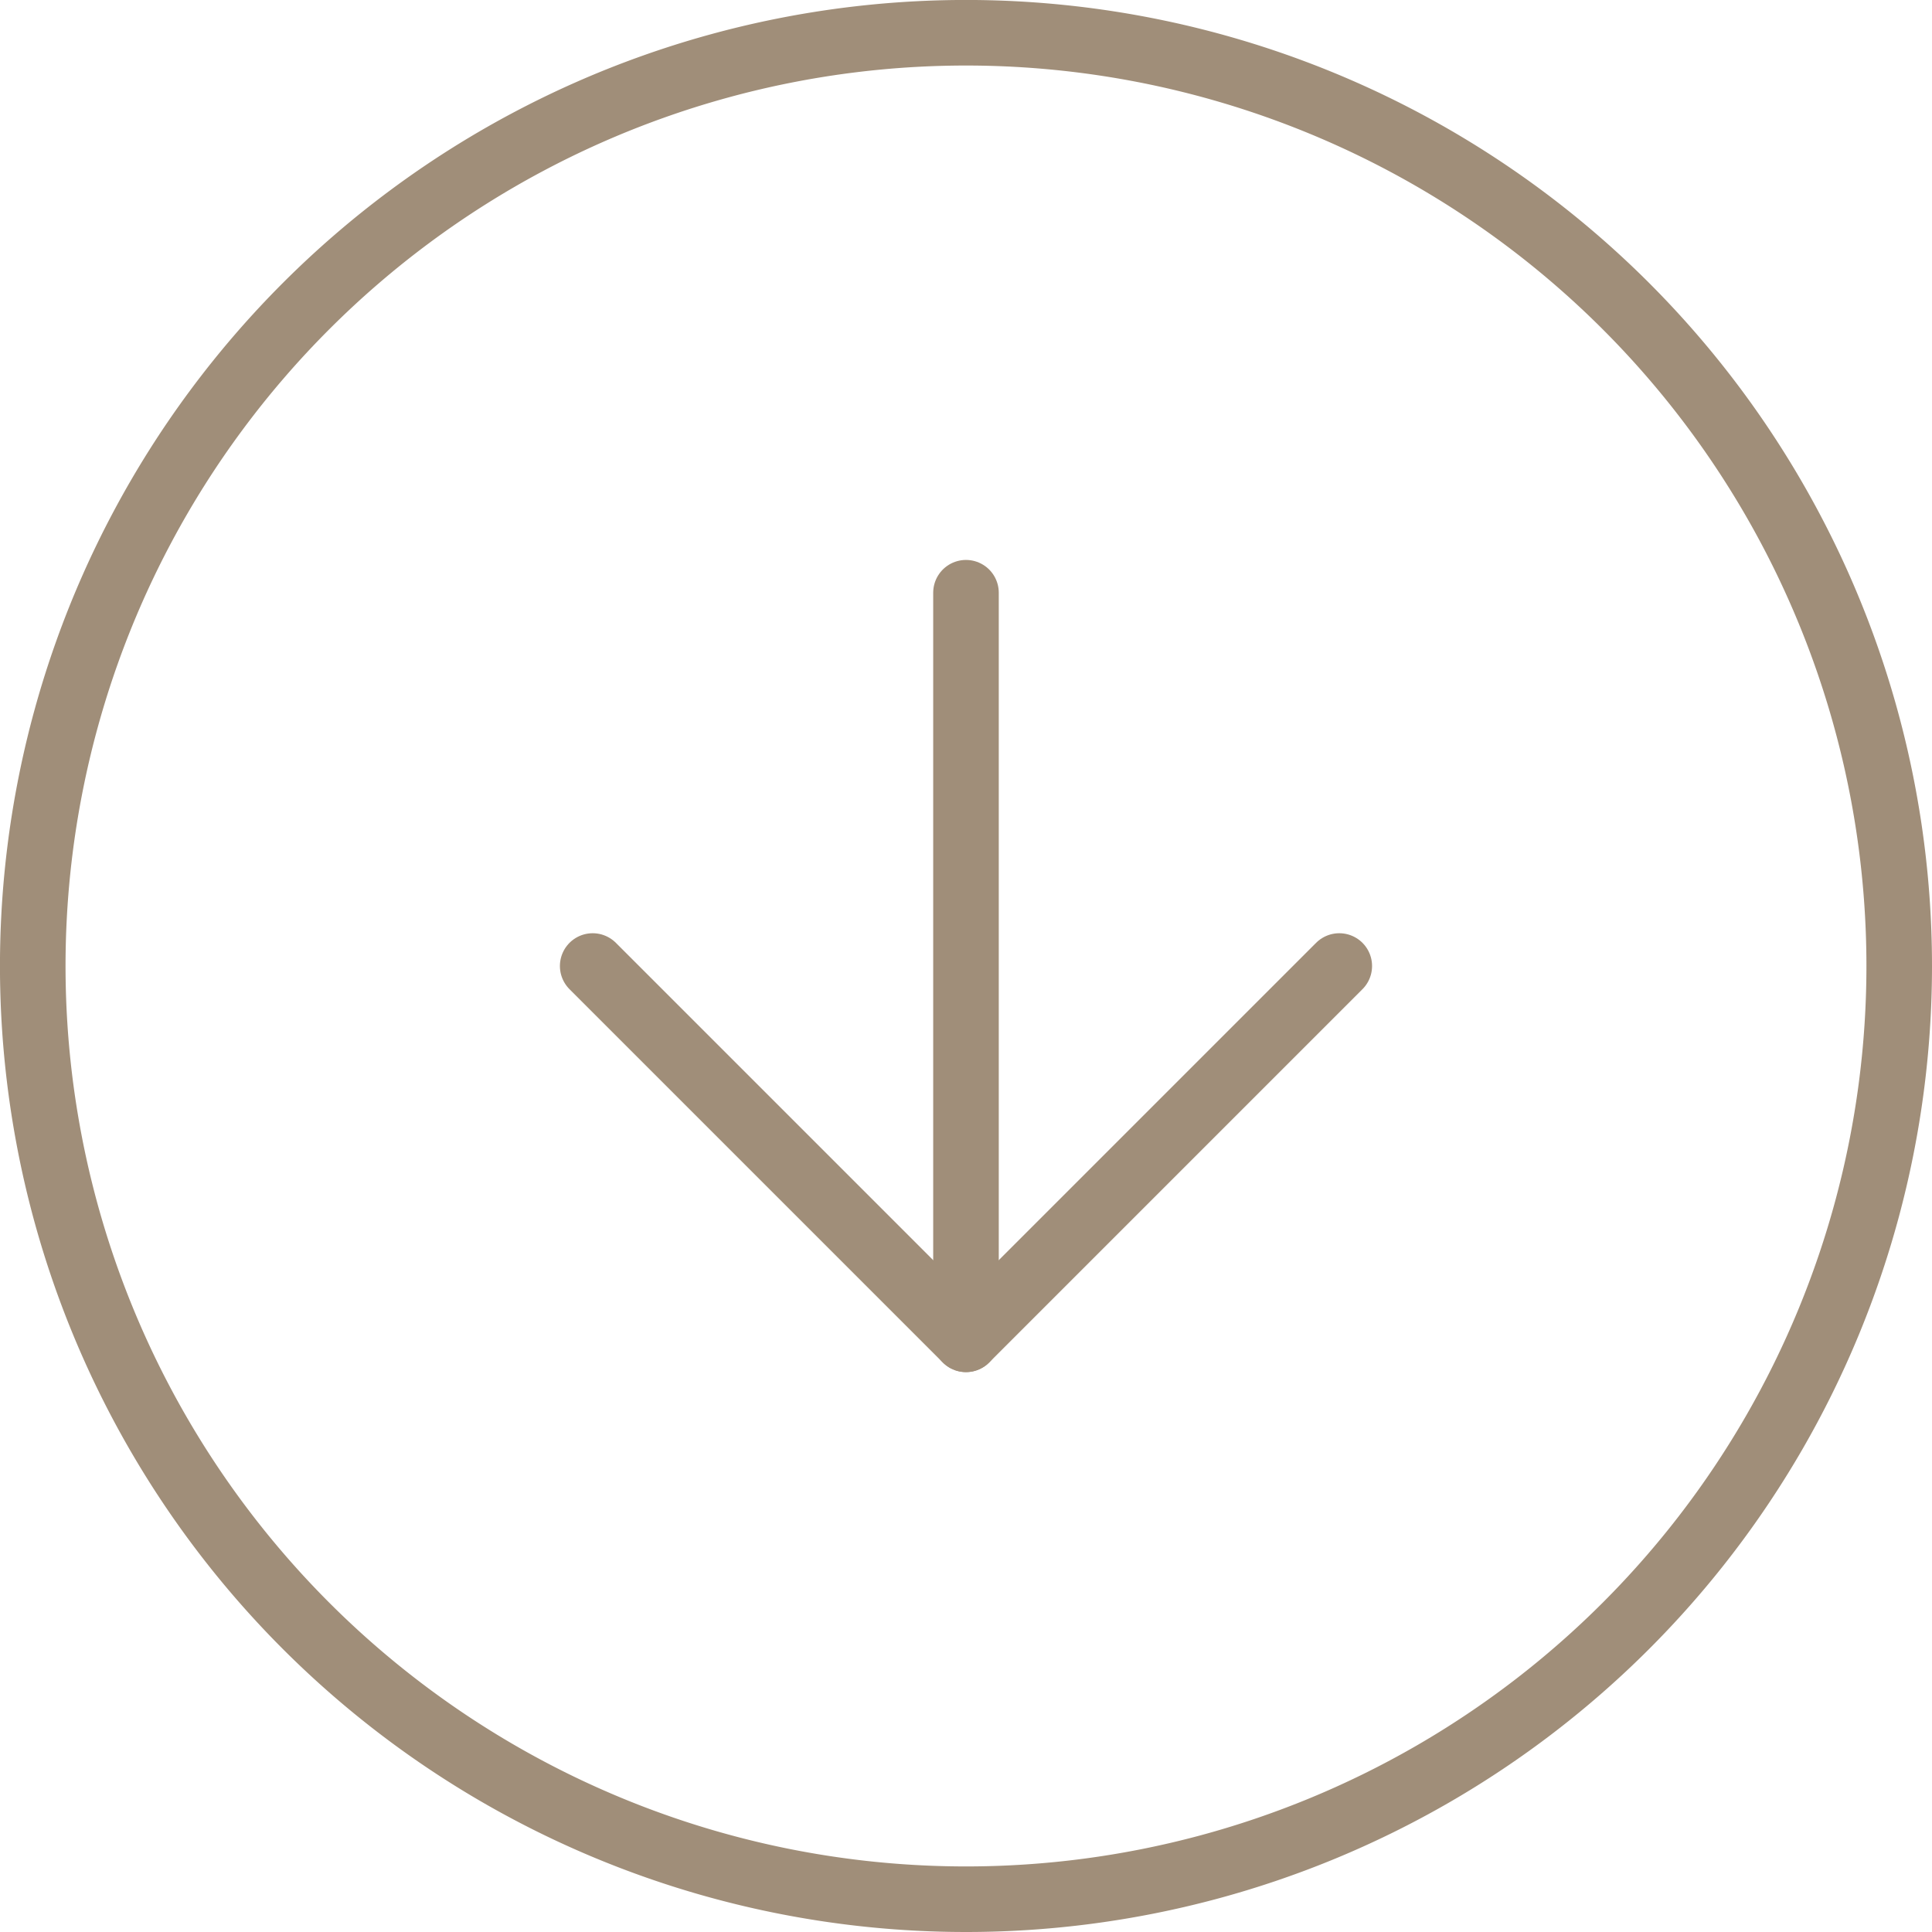 <svg xmlns="http://www.w3.org/2000/svg" width="58.929" height="58.929" viewBox="0 0 58.929 58.929">
  <g id="Icon_feather-arrow-right-circle" data-name="Icon feather-arrow-right-circle" transform="translate(1 1)">
    <g id="Icon_feather-arrow-right-circle-2" data-name="Icon feather-arrow-right-circle" transform="translate(59.929 -3) rotate(90)">
      <path id="Path_9" data-name="Path 9" d="M59.929,31.465A28.465,28.465,0,1,1,31.465,3,28.465,28.465,0,0,1,59.929,31.465Z" transform="translate(0 0)" fill="none" stroke="#a08e79" stroke-linecap="round" stroke-linejoin="round" stroke-width="2"/>
      <path id="Path_10" data-name="Path 10" d="M18,34.772,29.386,23.386,18,12" transform="translate(13.465 8.079)" fill="none" stroke="#a08e79" stroke-linecap="round" stroke-linejoin="round" stroke-width="2"/>
      <path id="Path_11" data-name="Path 11" d="M12,18H34.772" transform="translate(8.079 13.465)" fill="none" stroke="#a08e79" stroke-linecap="round" stroke-linejoin="round" stroke-width="2"/>
    </g>
  </g>
</svg>
